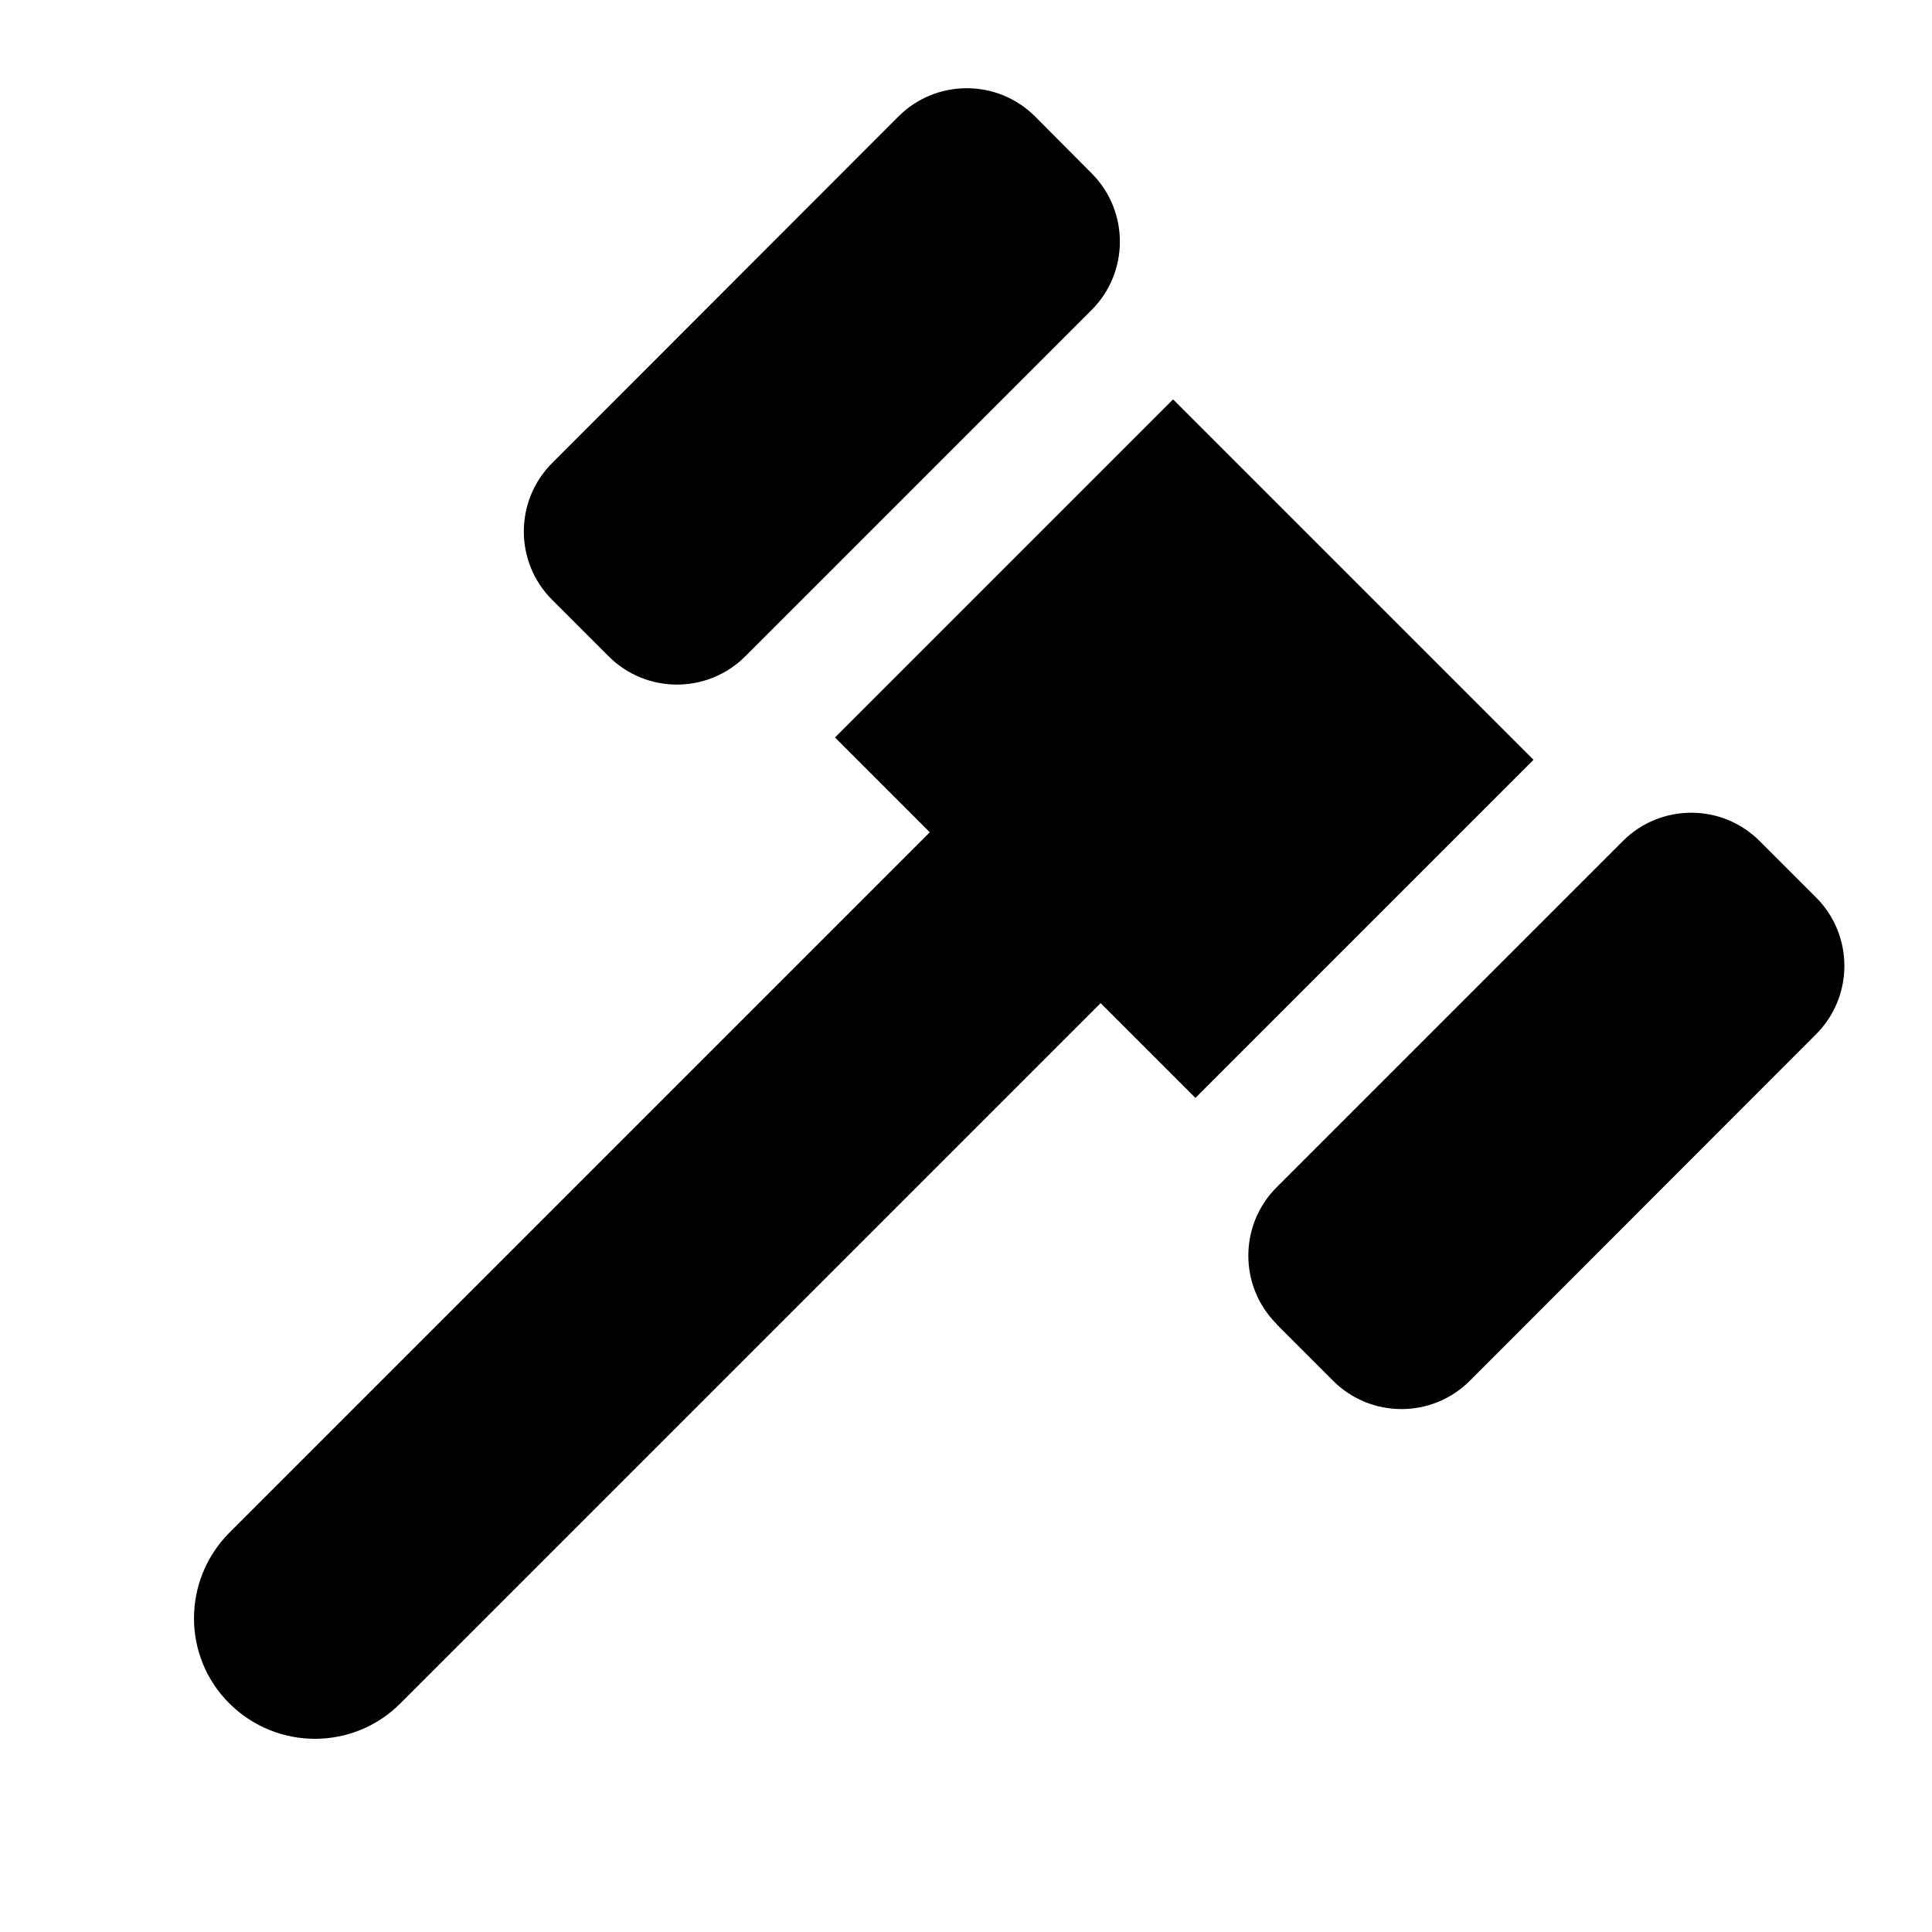 <svg xmlns="http://www.w3.org/2000/svg" viewBox="0 0 640 640"><!--! Font Awesome Free 7.0.1 by @fontawesome - https://fontawesome.com License - https://fontawesome.com/license/free (Icons: CC BY 4.0, Fonts: SIL OFL 1.1, Code: MIT License) Copyright 2025 Fonticons, Inc. --><path fill="currentColor" d="M201.6 217.4L182.9 198.7C170.4 186.2 170.4 165.9 182.9 153.4L297.6 38.6C310.1 26.1 330.4 26.1 342.9 38.6L361.6 57.4C374.1 69.9 374.1 90.2 361.6 102.7L246.9 217.4C234.4 229.9 214.1 229.9 201.6 217.4zM308 275.7L276.6 244.3L388.6 132.3L508 251.7L396 363.7L364.6 332.3L132.6 564.3C117 579.9 91.7 579.9 76 564.3C60.3 548.7 60.4 523.4 76 507.7L308 275.7zM422.9 438.6C410.4 426.1 410.4 405.8 422.9 393.3L537.6 278.6C550.1 266.1 570.4 266.1 582.9 278.6L601.6 297.3C614.1 309.8 614.1 330.1 601.6 342.6L486.9 457.4C474.4 469.9 454.1 469.9 441.6 457.4L422.9 438.7z"/></svg>